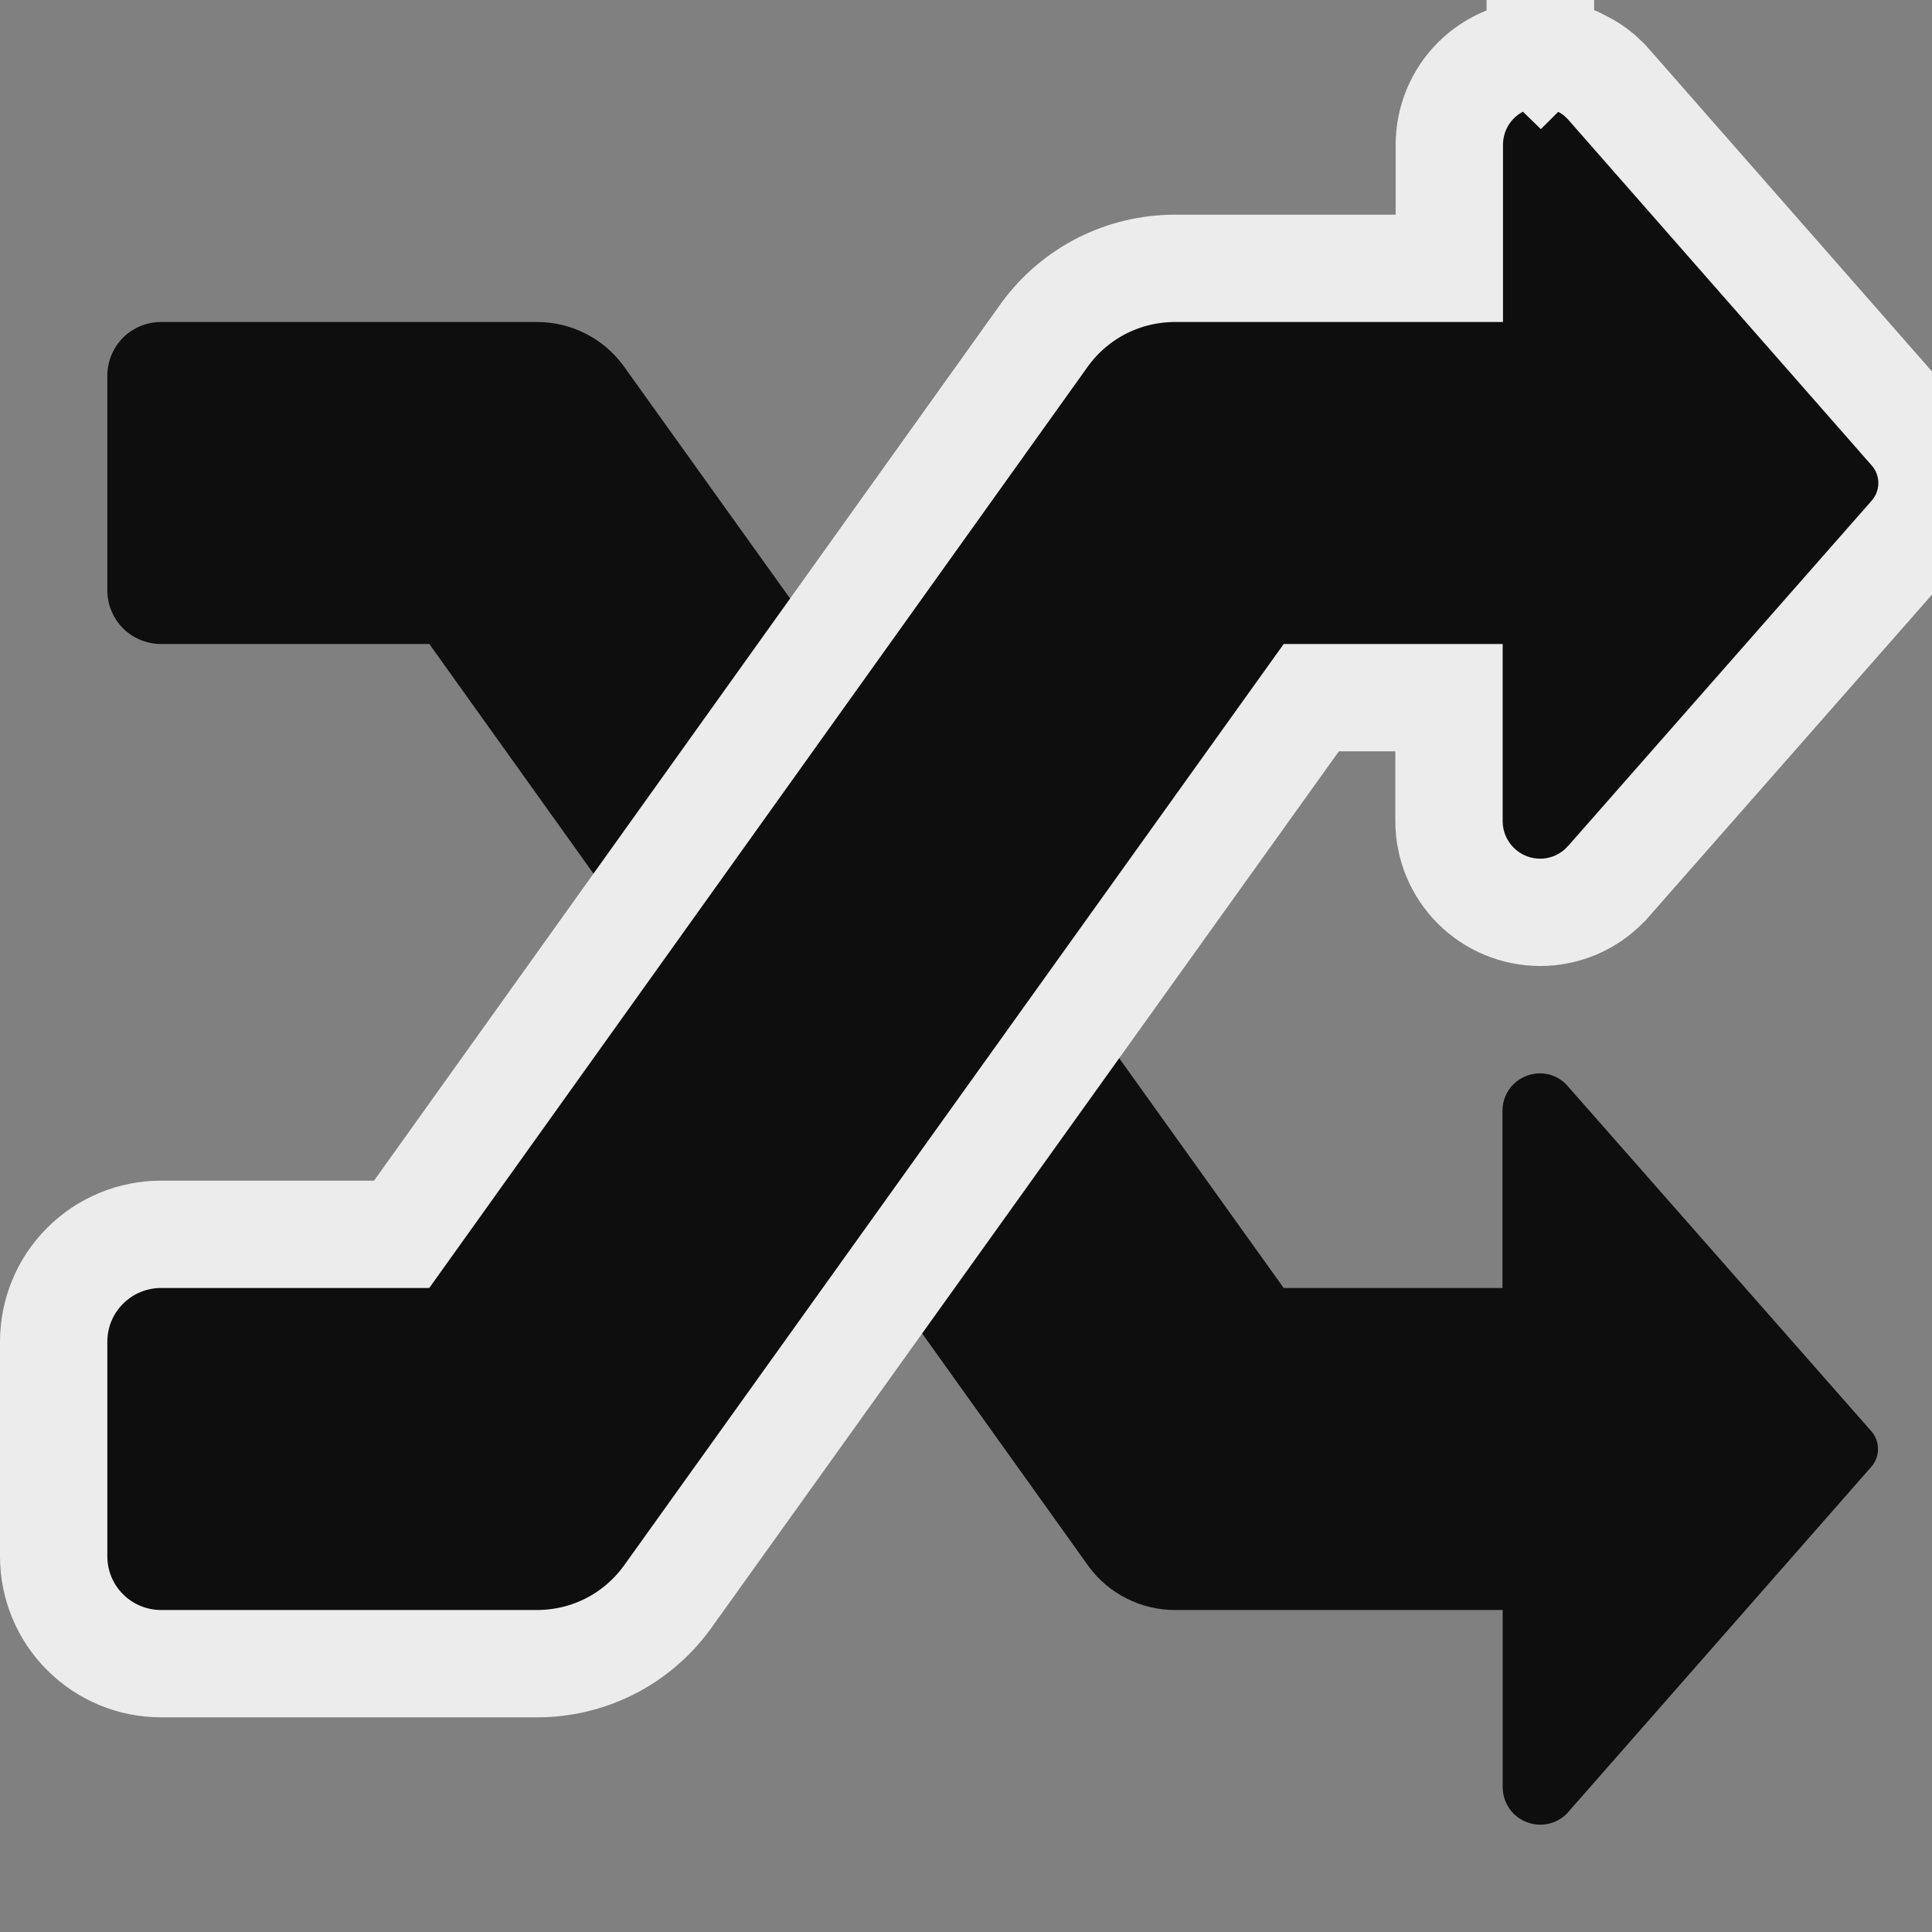 <svg xmlns="http://www.w3.org/2000/svg" fill="none" viewBox="0 0 18 18" height="18" width="18">
<rect x="0" y="0" width="18" height="18" fill="#808080" stroke="none"/>
<g clip-path="url(#clip0_9249_78296)">
<path fill="#0E0E0E" d="M14.484 16.974C14.527 16.956 14.565 16.93 14.598 16.897L17.438 13.662C17.476 13.617 17.497 13.56 17.497 13.5C17.497 13.44 17.476 13.383 17.438 13.338L14.592 10.103C14.56 10.07 14.522 10.045 14.48 10.027C14.438 10.009 14.393 10 14.348 10C14.255 10 14.166 10.037 14.1 10.102C14.034 10.168 13.998 10.257 13.998 10.35V12H11.96L5.803 3.4C5.71 3.276 5.59 3.175 5.451 3.106C5.312 3.036 5.159 3 5.003 3H1.5C1.367 3 1.24 3.053 1.146 3.146C1.053 3.24 1 3.367 1 3.5V5.5C1 5.633 1.053 5.76 1.146 5.854C1.24 5.947 1.367 6 1.5 6H4L10.145 14.597C10.237 14.722 10.358 14.823 10.497 14.893C10.636 14.963 10.789 15 10.944 15H14V16.65C14 16.743 14.037 16.832 14.102 16.898C14.168 16.963 14.257 17 14.35 17C14.396 17 14.442 16.991 14.484 16.974Z"></path>
<path stroke="#ECECEC" fill="#0E0E0E" d="M14.352 0.501C14.436 0.501 14.52 0.512 14.6 0.536L14.679 0.564L14.755 0.602C14.804 0.628 14.851 0.659 14.895 0.695L14.957 0.753L14.967 0.763L14.976 0.773L17.815 4.008L17.82 4.013C17.936 4.149 18 4.321 18 4.5C18 4.679 17.936 4.851 17.82 4.987L17.815 4.993L14.971 8.228L14.961 8.237L14.952 8.247C14.874 8.327 14.78 8.39 14.677 8.434C14.574 8.477 14.463 8.5 14.351 8.5H14.35C14.124 8.5 13.908 8.41 13.749 8.251C13.59 8.092 13.5 7.876 13.5 7.65V6.5H12.217L6.21 14.891L6.203 14.9C6.064 15.086 5.883 15.238 5.675 15.342C5.467 15.446 5.237 15.5 5.004 15.5H1.5C1.235 15.5 0.981 15.395 0.793 15.207C0.605 15.02 0.5 14.765 0.5 14.5V12.5C0.5 12.235 0.605 11.98 0.793 11.793C0.981 11.605 1.235 11.5 1.5 11.5H3.742L9.737 3.112L9.743 3.104C9.882 2.917 10.063 2.765 10.271 2.66C10.48 2.555 10.71 2.501 10.943 2.5H13.503V1.35C13.503 1.124 13.592 0.908 13.751 0.749C13.91 0.59 14.125 0.502 14.35 0.501V0.5L14.351 0.501L14.352 0.5V0.501Z"></path>
</g>
<defs>
<clipPath id="clip0_9249_78296">
<rect fill="white" height="18" width="18"></rect>
</clipPath>
</defs>
</svg>
